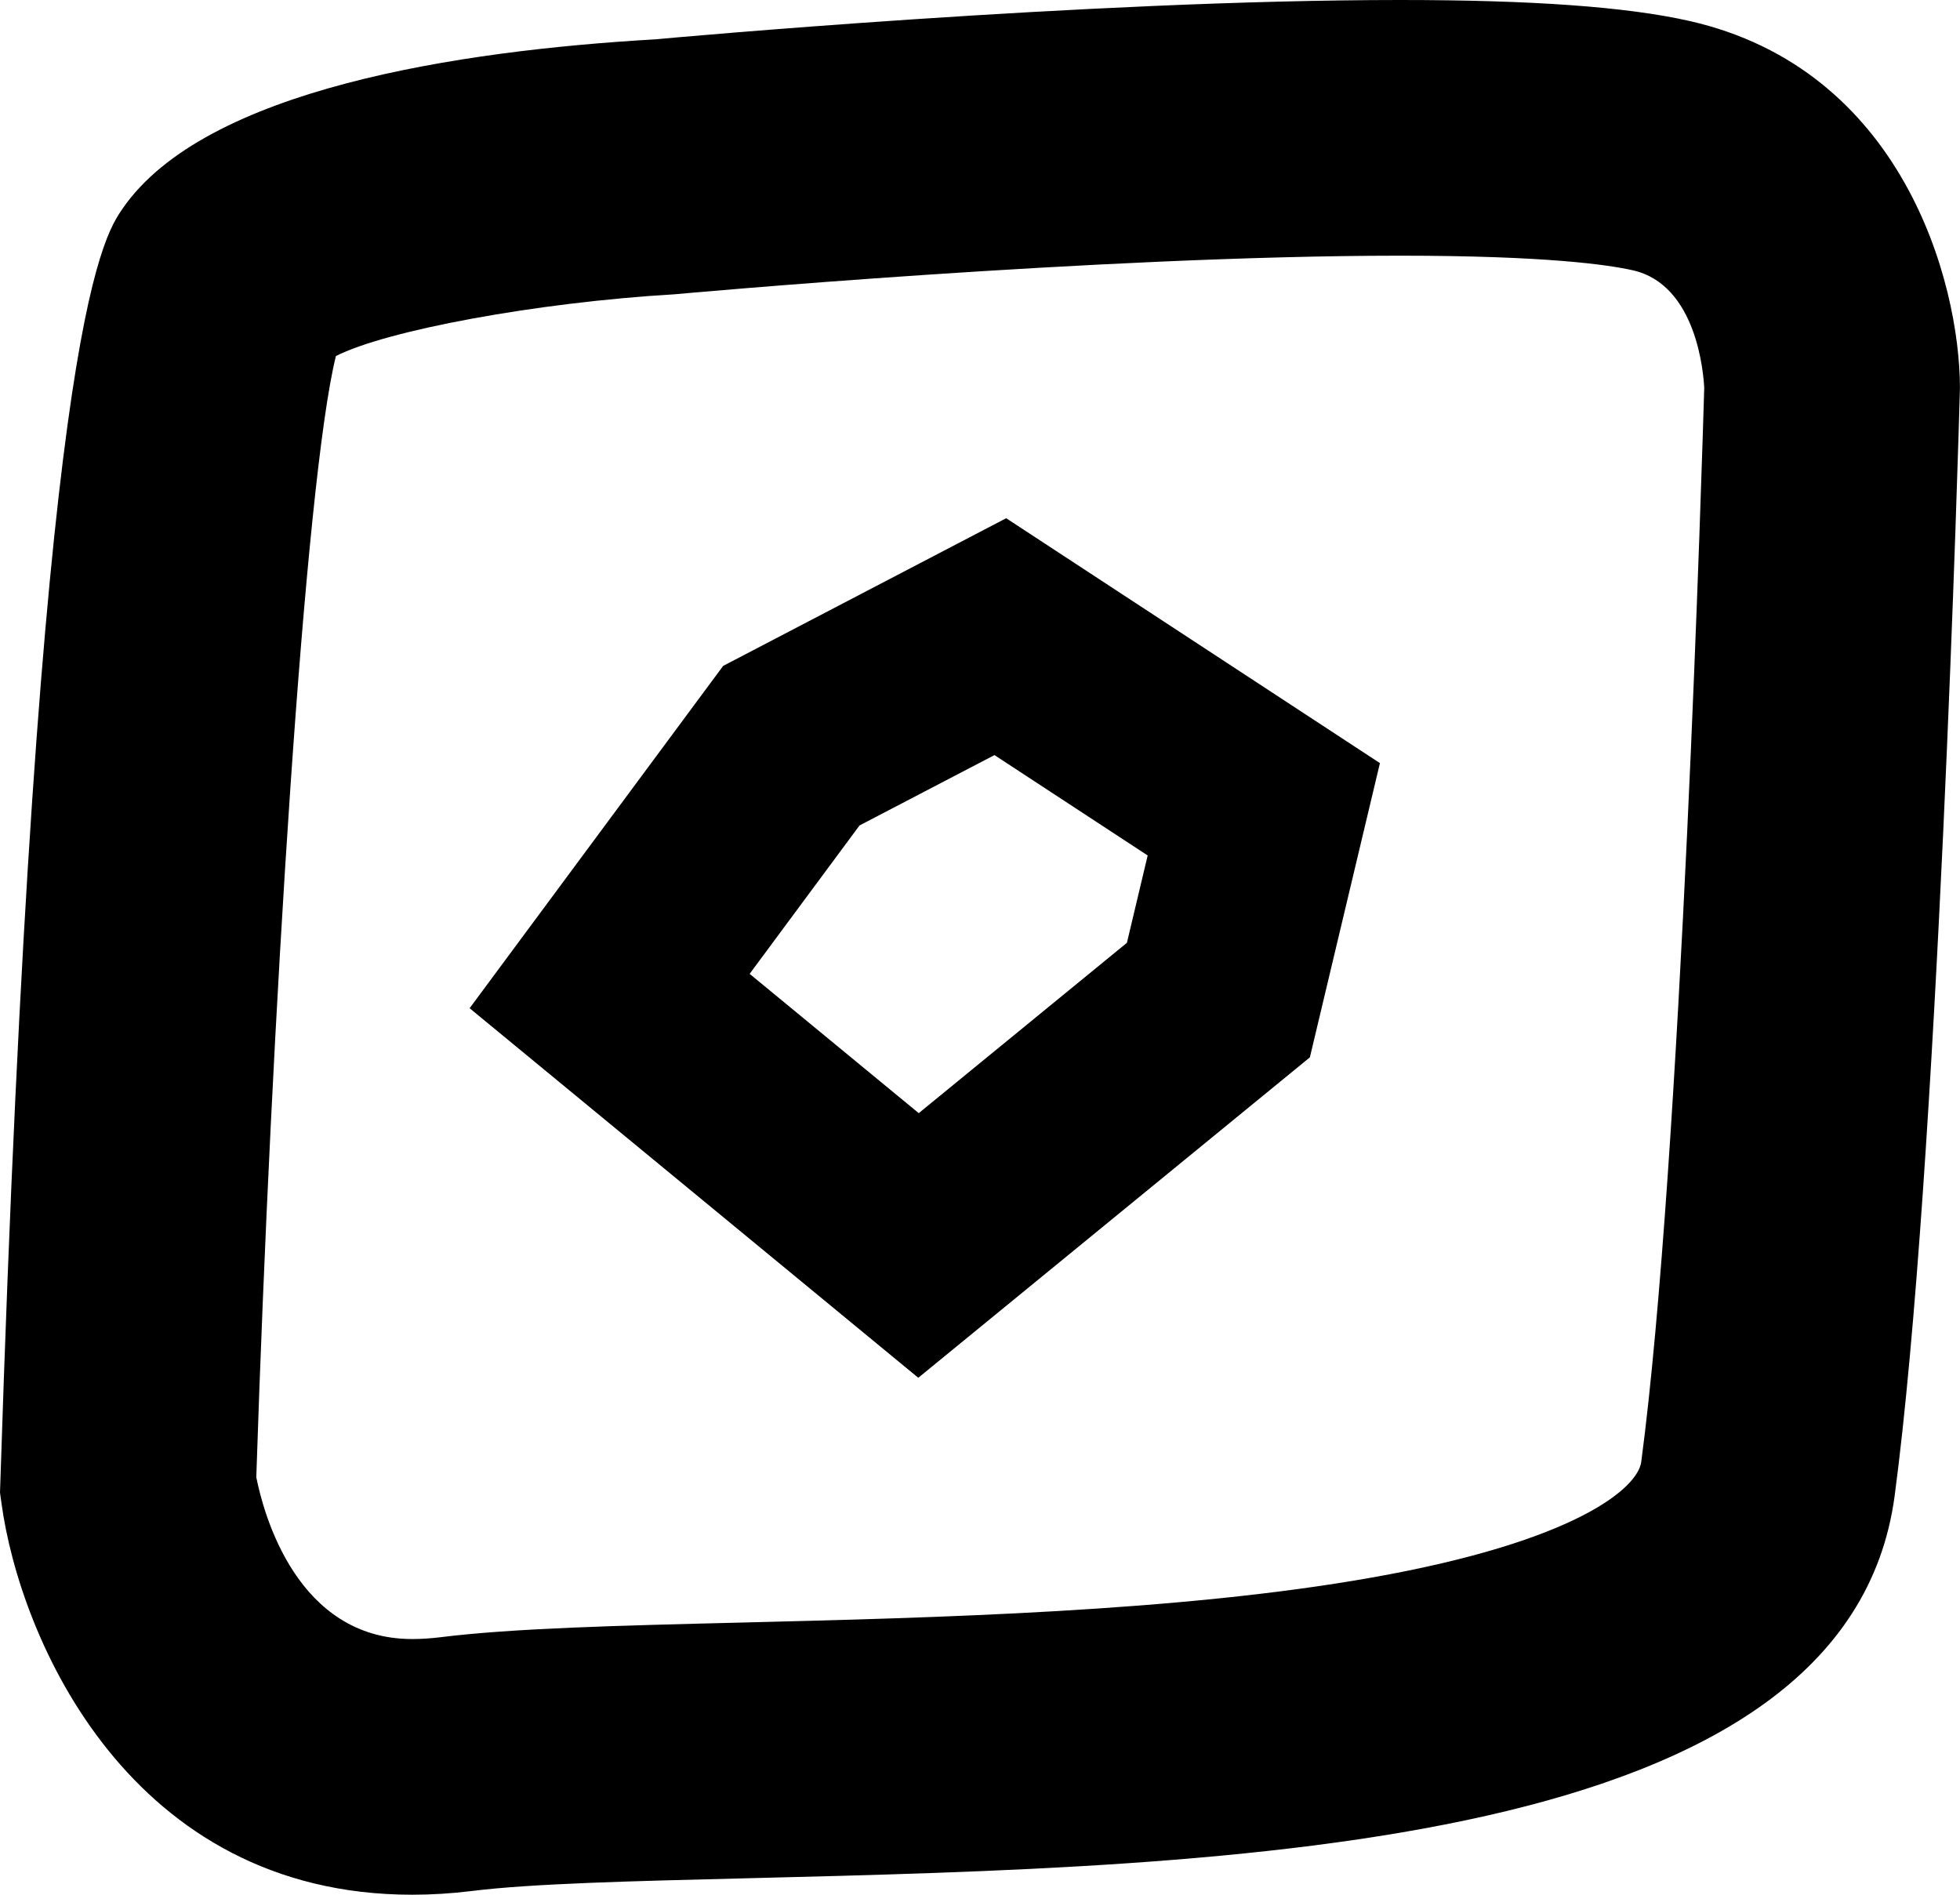 <?xml version="1.0" encoding="utf-8"?>
<!-- Generator: Adobe Illustrator 16.0.0, SVG Export Plug-In . SVG Version: 6.00 Build 0)  -->
<!DOCTYPE svg PUBLIC "-//W3C//DTD SVG 1.1//EN" "http://www.w3.org/Graphics/SVG/1.1/DTD/svg11.dtd">
<svg version="1.1" id="Layer_1" xmlns="http://www.w3.org/2000/svg" xmlns:xlink="http://www.w3.org/1999/xlink" x="0px" y="0px"
	 width="38.33px" height="37.052px" viewBox="0 0 38.33 37.052" enable-background="new 0 0 38.33 37.052" xml:space="preserve">
<g>
	<path d="M8.062,37.052c-5.528,0-7.672-5.008-8.033-7.655L0,29.189l0.007-0.21C0.728,6.491,1.988,4.671,2.402,4.073
		c1.61-2.327,6.554-3.081,10.417-3.304C13.08,0.744,21.255,0,27.38,0c2.588,0,4.437,0.134,5.654,0.409
		c4.173,0.941,5.289,5.103,5.295,7.171c-0.018,0.698-0.433,15.339-1.277,21.671c-0.927,6.945-12.854,7.241-22.438,7.479
		c-2.267,0.056-4.225,0.104-5.385,0.249C8.834,37.028,8.441,37.052,8.062,37.052z M5.012,28.888
		c0.143,0.717,0.795,3.164,3.049,3.164c0.174,0,0.357-0.012,0.548-0.035c1.407-0.176,3.48-0.228,5.88-0.287
		c3.818-0.095,8.57-0.212,12.331-0.879c4.021-0.712,5.208-1.757,5.276-2.262c0.781-5.859,1.2-19.891,1.232-21.002
		c-0.013-0.275-0.144-2.019-1.395-2.301C31.46,5.179,30.241,5,27.38,5c-5.898,0-14.106,0.747-14.188,0.755
		c-2.706,0.159-5.649,0.709-6.623,1.208C5.966,9.387,5.307,19.887,5.012,28.888z"/>
</g>
<g>
	<path d="M17.958,26.943l-8.774-7.227l4.958-6.694l5.535-2.888l7.309,4.789l-1.37,5.754L17.958,26.943z M14.66,19.044l3.307,2.724
		l4.071-3.331l0.406-1.708l-2.996-1.963l-2.639,1.376L14.66,19.044z"/>
</g>
</svg>
